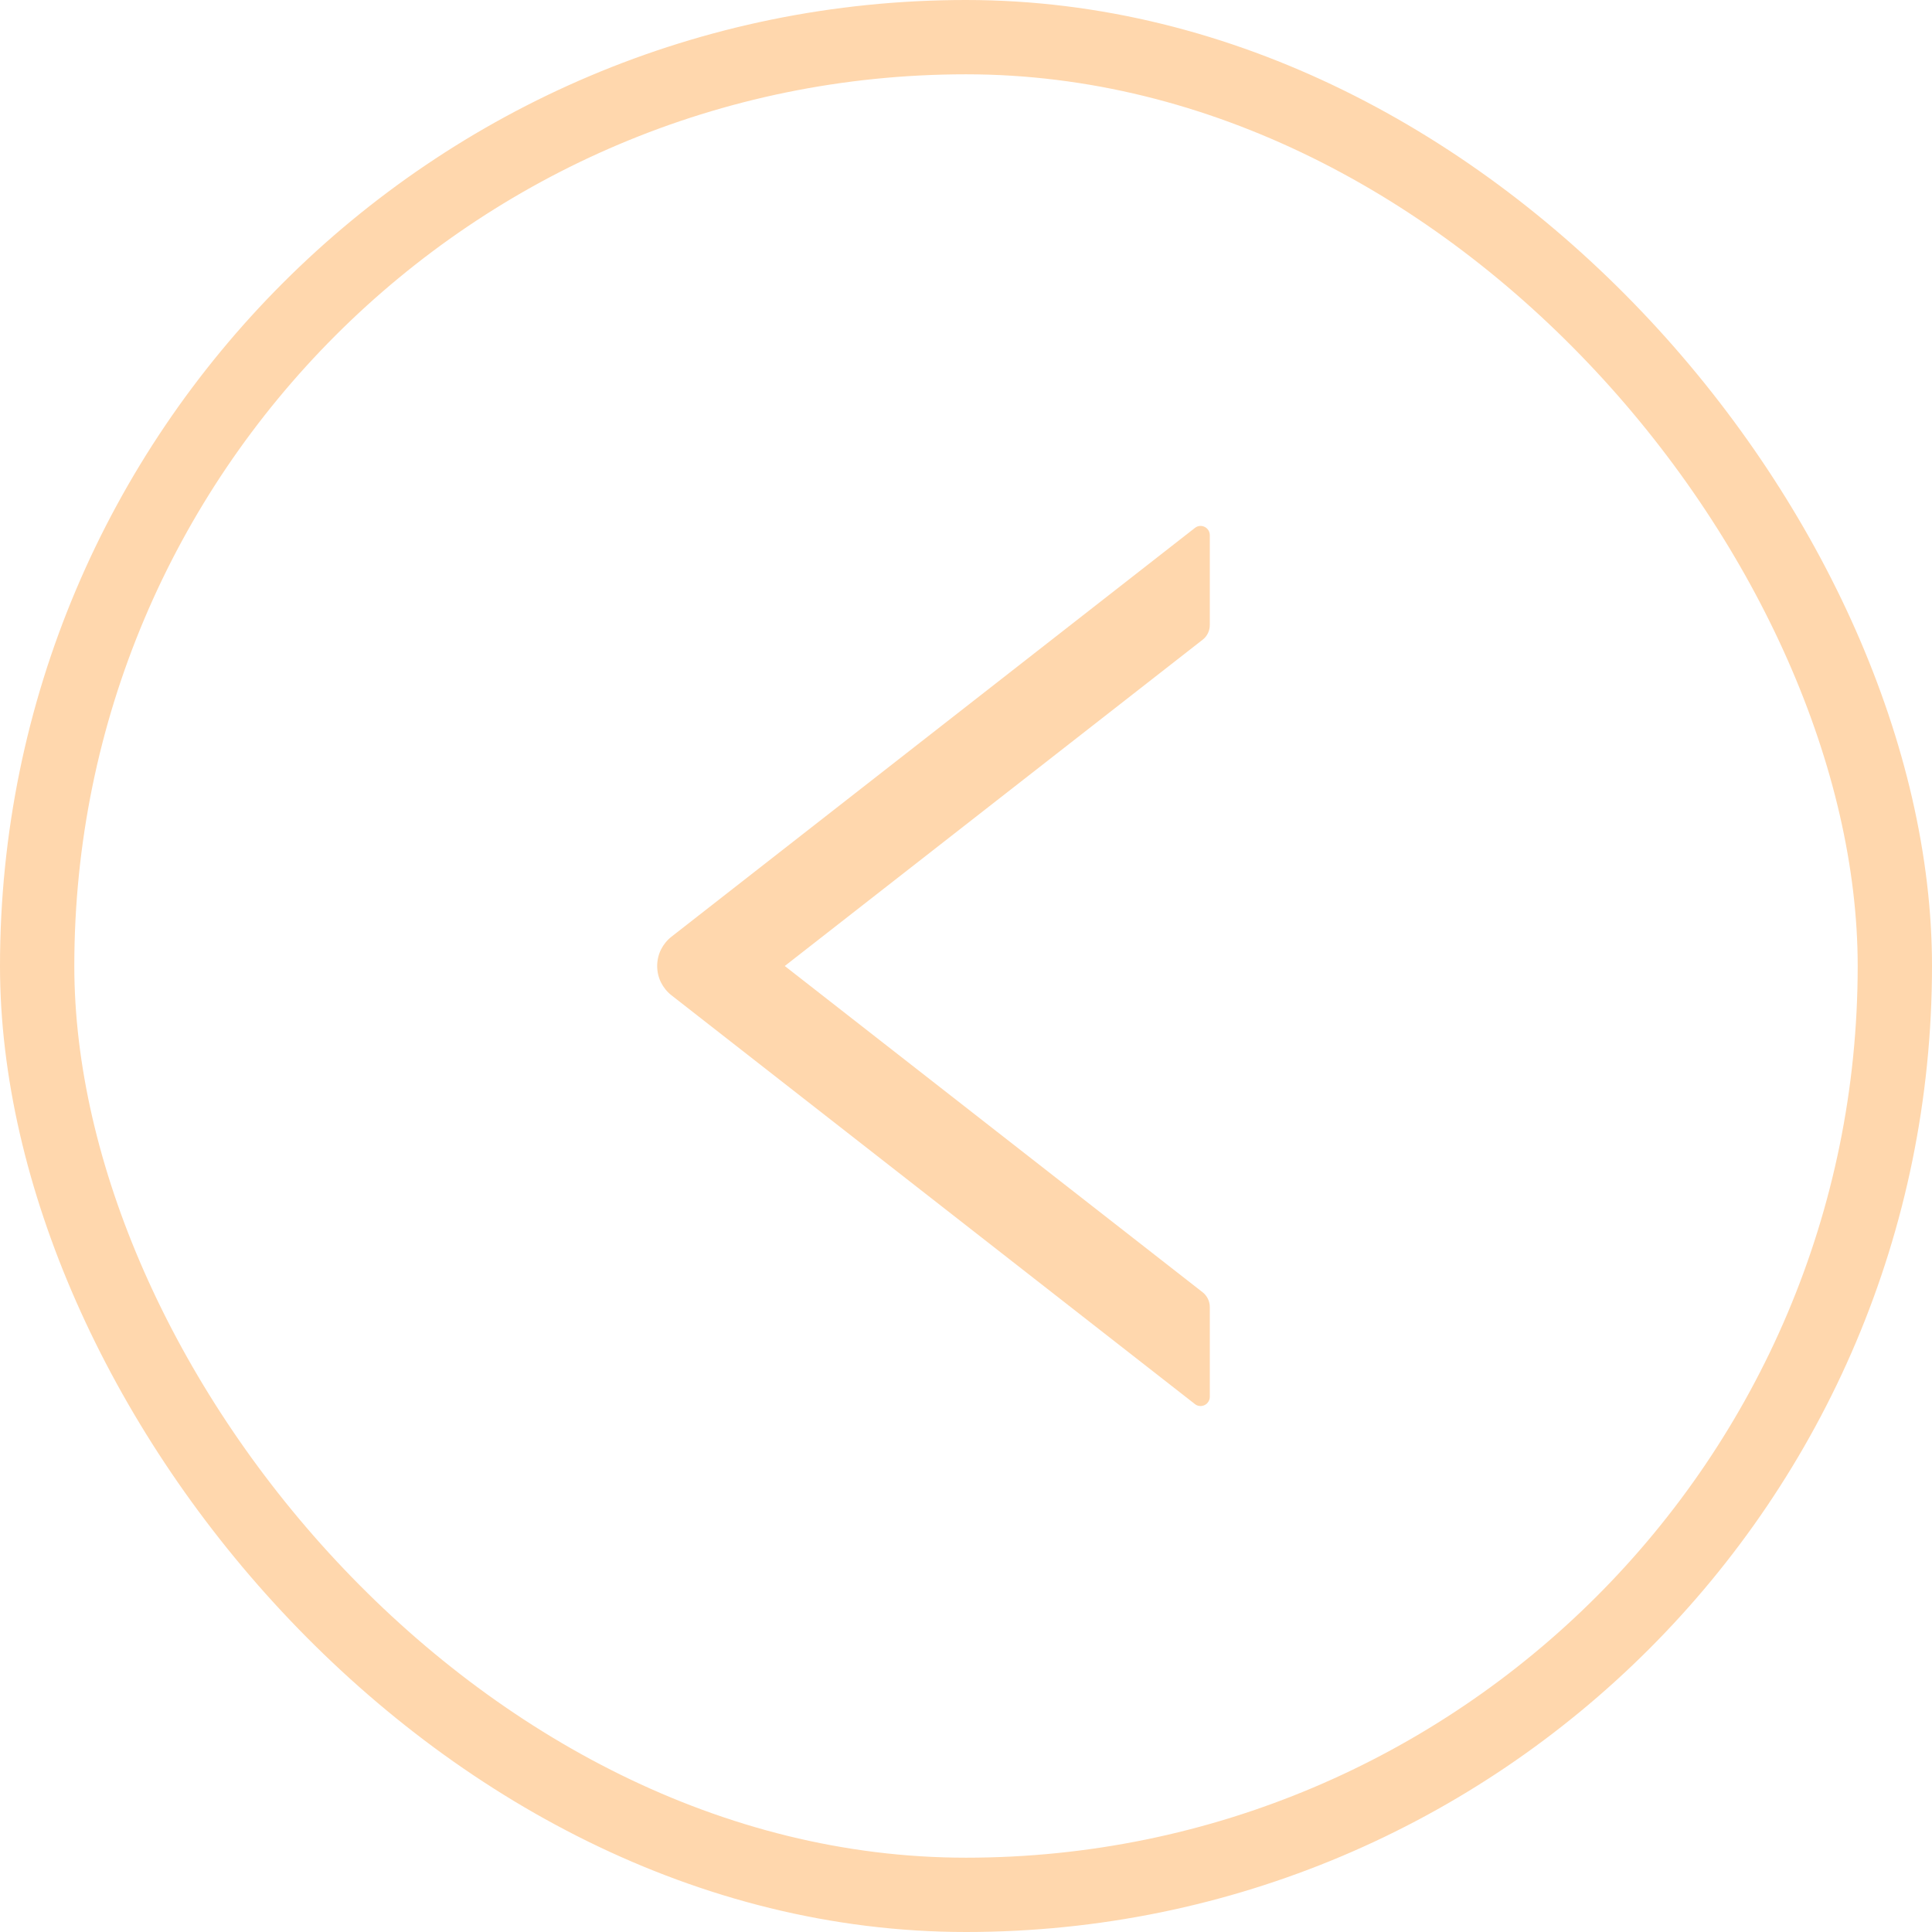 <svg width="26" height="26" viewBox="0 0 26 26" fill="none" xmlns="http://www.w3.org/2000/svg">
<rect x="25.5" y="25.5" width="25" height="25" rx="12.5" transform="rotate(-180 25.5 25.5)" stroke="#FFD7AD"/>
<path d="M9.036 13.394L16.08 18.895C16.098 18.91 16.12 18.919 16.143 18.921C16.167 18.924 16.19 18.919 16.211 18.909C16.232 18.899 16.25 18.883 16.262 18.863C16.275 18.843 16.281 18.82 16.281 18.797L16.281 17.589C16.281 17.512 16.245 17.439 16.186 17.392L10.561 13L16.186 8.608C16.247 8.561 16.281 8.487 16.281 8.411L16.281 7.203C16.281 7.098 16.161 7.04 16.08 7.105L9.036 12.606C8.976 12.653 8.928 12.713 8.894 12.781C8.861 12.849 8.844 12.924 8.844 13C8.844 13.076 8.861 13.151 8.894 13.219C8.928 13.287 8.976 13.347 9.036 13.394Z" fill="#FFD7AD"/>
</svg>
